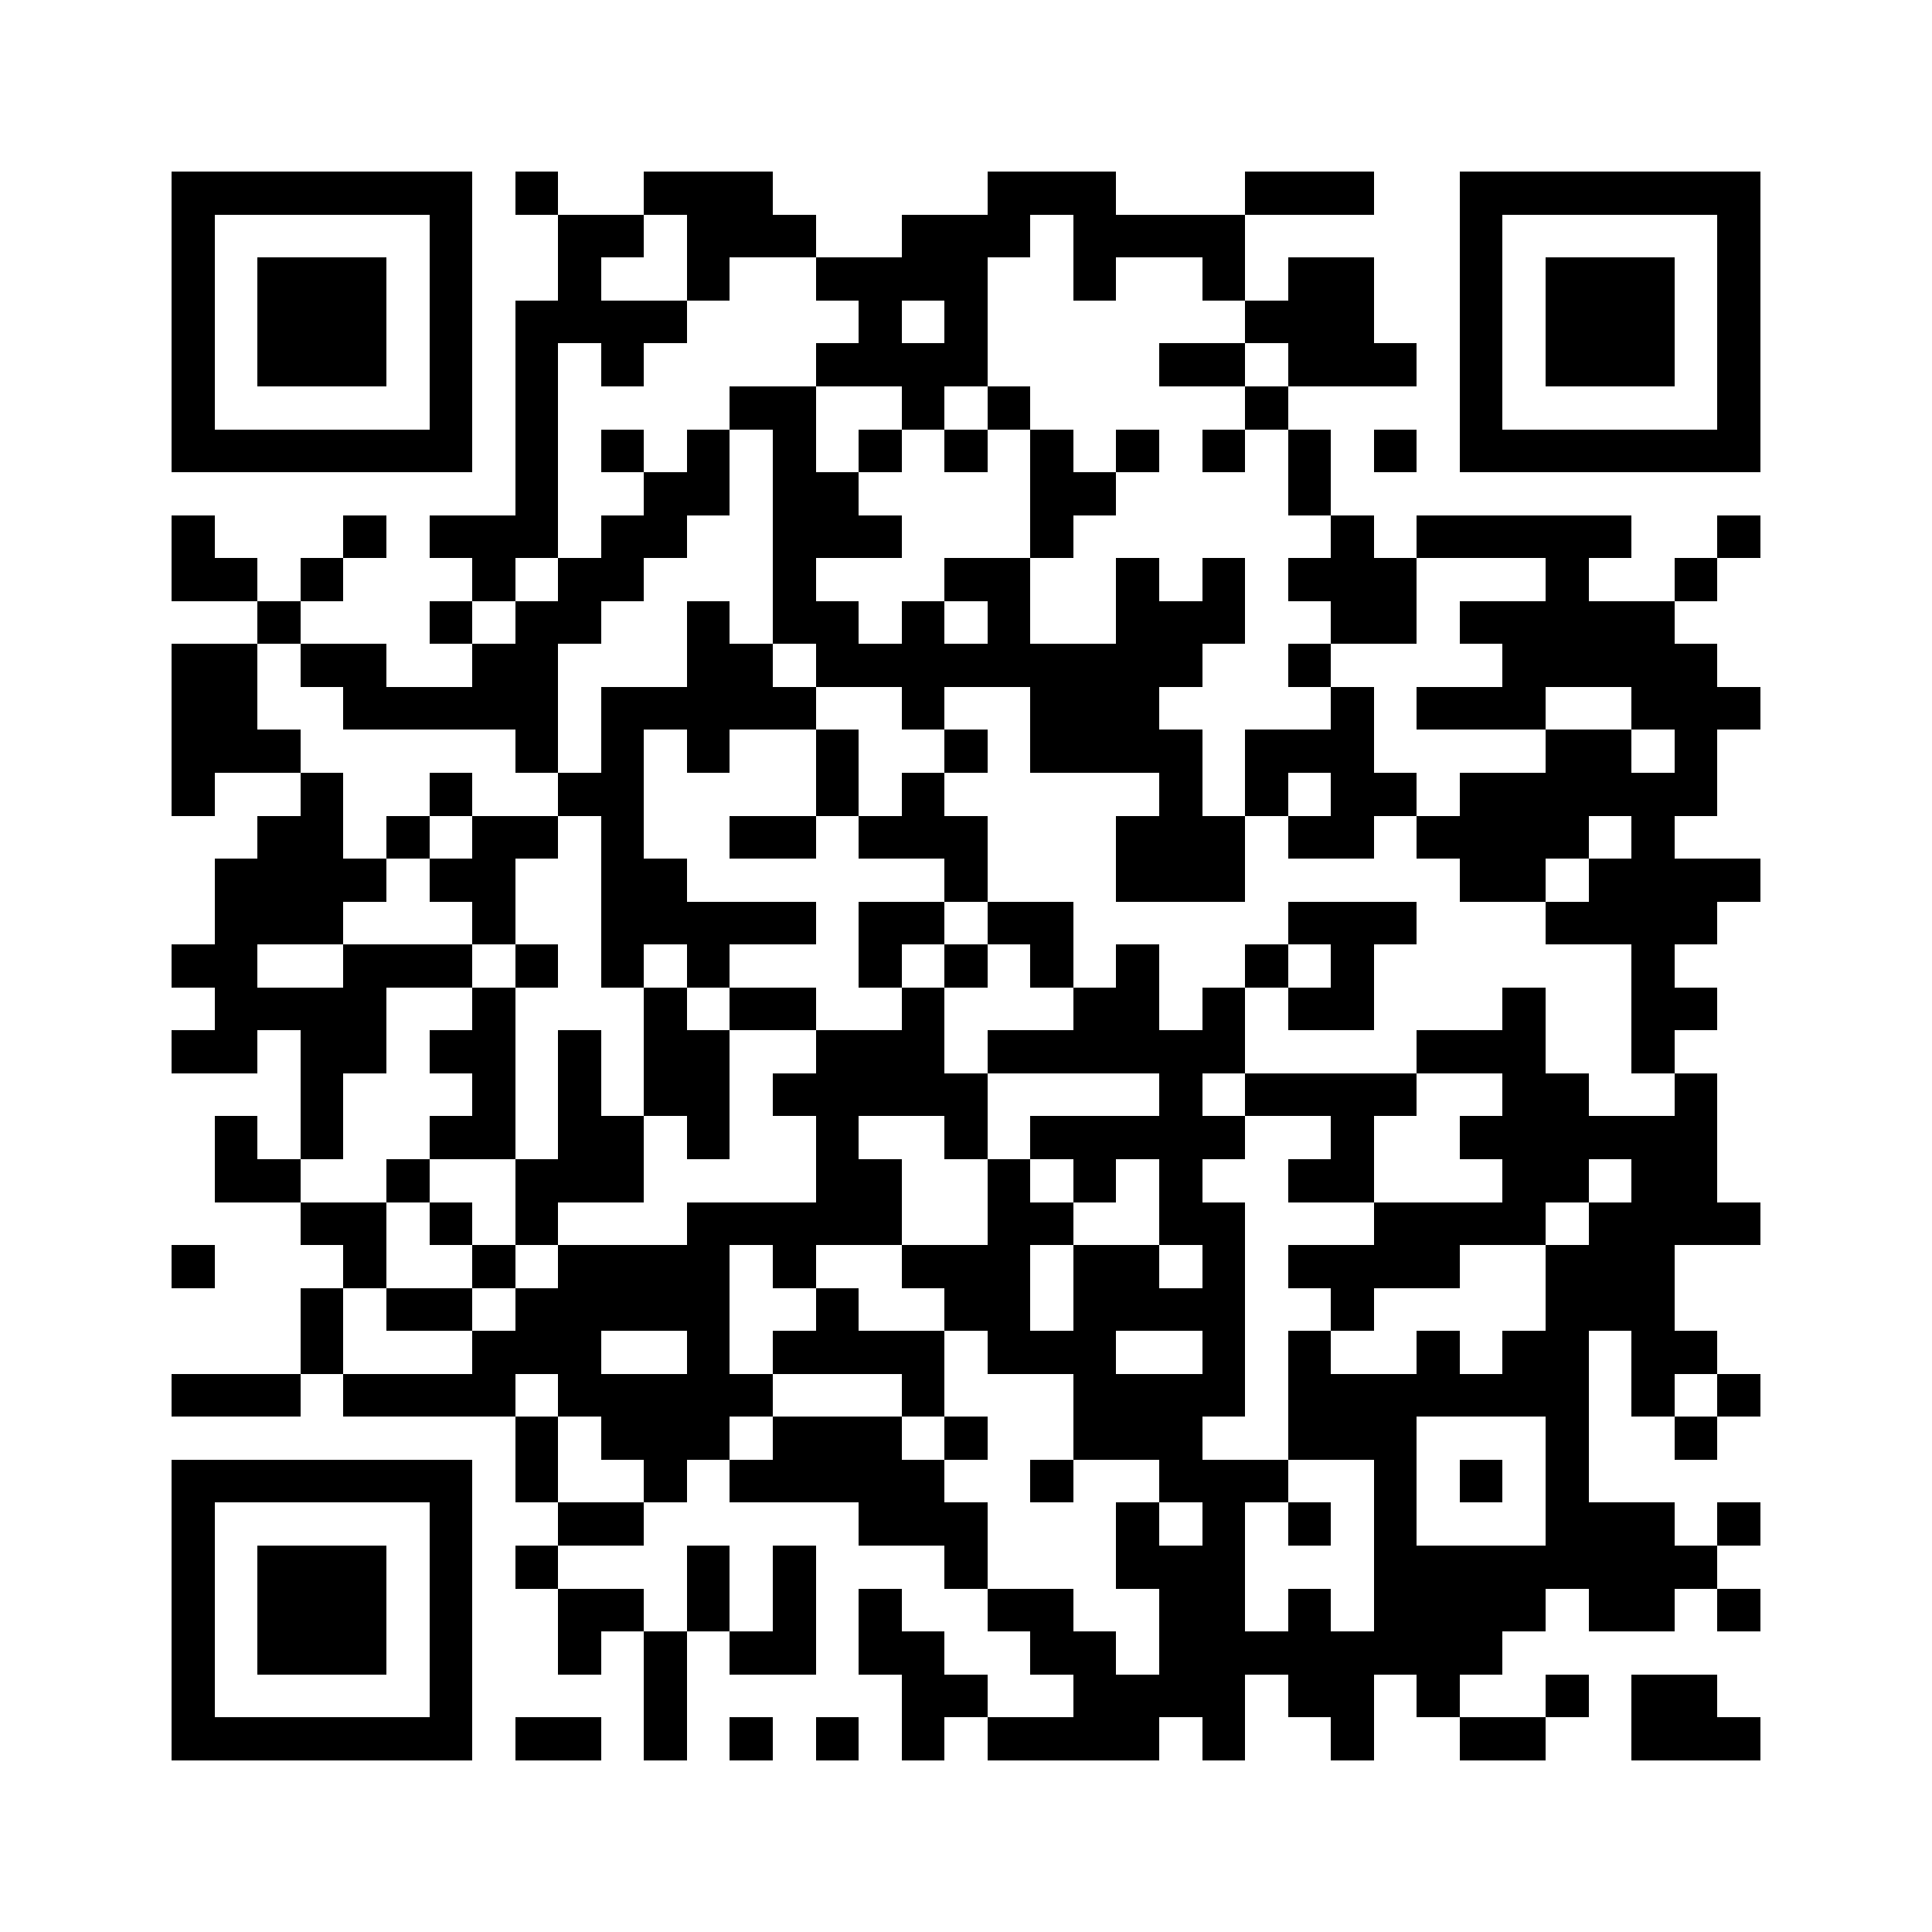 <svg xmlns="http://www.w3.org/2000/svg" width="150" height="150" viewBox="0 0 45 45" shape-rendering="crispEdges"><path fill="#ffffff" d="M0 0h45v45H0z"/><path stroke="#000000" d="M4 4.5h7m1 0h1m2 0h3m5 0h3m3 0h3m2 0h7M4 5.5h1m5 0h1m2 0h2m1 0h3m2 0h3m1 0h4m5 0h1m5 0h1M4 6.5h1m1 0h3m1 0h1m2 0h1m2 0h1m2 0h4m2 0h1m2 0h1m1 0h2m2 0h1m1 0h3m1 0h1M4 7.5h1m1 0h3m1 0h1m1 0h4m4 0h1m1 0h1m6 0h3m2 0h1m1 0h3m1 0h1M4 8.5h1m1 0h3m1 0h1m1 0h1m1 0h1m4 0h4m4 0h2m1 0h3m1 0h1m1 0h3m1 0h1M4 9.5h1m5 0h1m1 0h1m4 0h2m2 0h1m1 0h1m5 0h1m4 0h1m5 0h1M4 10.5h7m1 0h1m1 0h1m1 0h1m1 0h1m1 0h1m1 0h1m1 0h1m1 0h1m1 0h1m1 0h1m1 0h1m1 0h7M12 11.5h1m2 0h2m1 0h2m4 0h2m4 0h1M4 12.5h1m3 0h1m1 0h3m1 0h2m2 0h3m3 0h1m6 0h1m1 0h5m2 0h1M4 13.5h2m1 0h1m3 0h1m1 0h2m3 0h1m3 0h2m2 0h1m1 0h1m1 0h3m3 0h1m2 0h1M6 14.5h1m3 0h1m1 0h2m2 0h1m1 0h2m1 0h1m1 0h1m2 0h3m2 0h2m1 0h5M4 15.5h2m1 0h2m2 0h2m3 0h2m1 0h9m2 0h1m4 0h5M4 16.5h2m2 0h5m1 0h5m2 0h1m2 0h3m4 0h1m1 0h3m2 0h3M4 17.5h3m5 0h1m1 0h1m1 0h1m2 0h1m2 0h1m1 0h4m1 0h3m4 0h2m1 0h1M4 18.5h1m2 0h1m2 0h1m2 0h2m4 0h1m1 0h1m5 0h1m1 0h1m1 0h2m1 0h6M6 19.5h2m1 0h1m1 0h2m1 0h1m2 0h2m1 0h3m3 0h3m1 0h2m1 0h4m1 0h1M5 20.5h4m1 0h2m2 0h2m6 0h1m3 0h3m5 0h2m1 0h4M5 21.5h3m3 0h1m2 0h5m1 0h2m1 0h2m5 0h3m3 0h4M4 22.5h2m2 0h3m1 0h1m1 0h1m1 0h1m3 0h1m1 0h1m1 0h1m1 0h1m2 0h1m1 0h1m6 0h1M5 23.5h4m2 0h1m3 0h1m1 0h2m2 0h1m3 0h2m1 0h1m1 0h2m3 0h1m2 0h2M4 24.5h2m1 0h2m1 0h2m1 0h1m1 0h2m2 0h3m1 0h6m4 0h3m2 0h1M7 25.5h1m3 0h1m1 0h1m1 0h2m1 0h5m4 0h1m1 0h4m2 0h2m2 0h1M5 26.5h1m1 0h1m2 0h2m1 0h2m1 0h1m2 0h1m2 0h1m1 0h5m2 0h1m2 0h6M5 27.5h2m2 0h1m2 0h3m4 0h2m2 0h1m1 0h1m1 0h1m2 0h2m3 0h2m1 0h2M7 28.5h2m1 0h1m1 0h1m3 0h5m2 0h2m2 0h2m3 0h4m1 0h4M4 29.5h1m3 0h1m2 0h1m1 0h4m1 0h1m2 0h3m1 0h2m1 0h1m1 0h4m2 0h3M7 30.5h1m1 0h2m1 0h5m2 0h1m2 0h2m1 0h4m2 0h1m4 0h3M7 31.5h1m3 0h3m2 0h1m1 0h4m1 0h3m2 0h1m1 0h1m2 0h1m1 0h2m1 0h2M4 32.5h3m1 0h4m1 0h5m3 0h1m3 0h4m1 0h7m1 0h1m1 0h1M12 33.5h1m1 0h3m1 0h3m1 0h1m2 0h3m2 0h3m3 0h1m2 0h1M4 34.5h7m1 0h1m2 0h1m1 0h5m2 0h1m2 0h3m2 0h1m1 0h1m1 0h1M4 35.5h1m5 0h1m2 0h2m5 0h3m3 0h1m1 0h1m1 0h1m1 0h1m3 0h3m1 0h1M4 36.5h1m1 0h3m1 0h1m1 0h1m3 0h1m1 0h1m3 0h1m3 0h3m3 0h8M4 37.5h1m1 0h3m1 0h1m2 0h2m1 0h1m1 0h1m1 0h1m2 0h2m2 0h2m1 0h1m1 0h4m1 0h2m1 0h1M4 38.5h1m1 0h3m1 0h1m2 0h1m1 0h1m1 0h2m1 0h2m2 0h2m1 0h8M4 39.5h1m5 0h1m4 0h1m5 0h2m2 0h4m1 0h2m1 0h1m2 0h1m1 0h2M4 40.5h7m1 0h2m1 0h1m1 0h1m1 0h1m1 0h1m1 0h4m1 0h1m2 0h1m2 0h2m2 0h3"/></svg>
